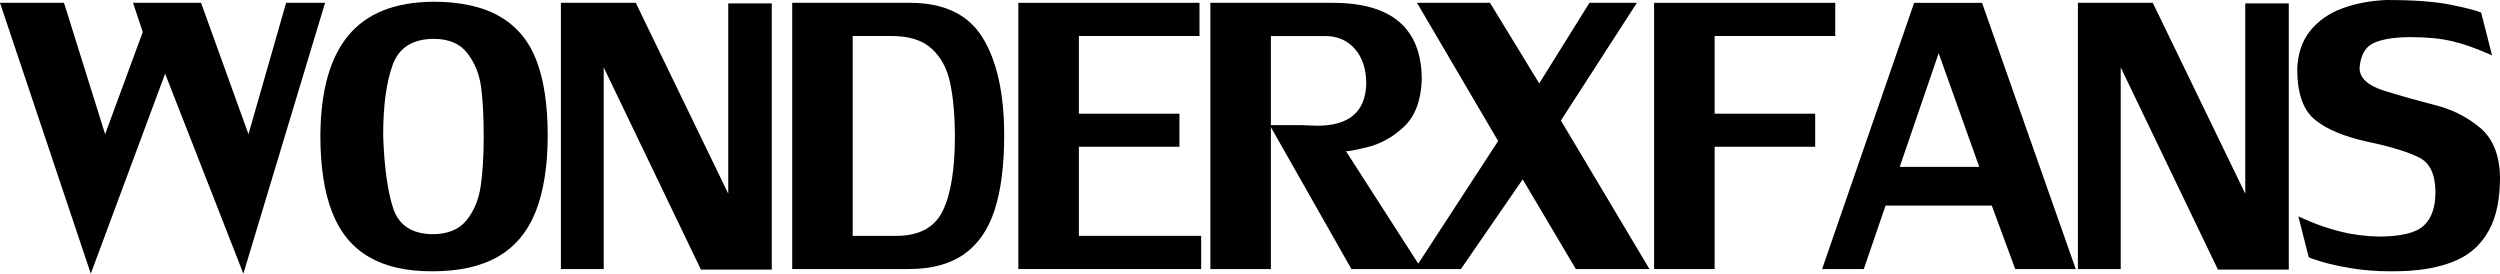 <svg viewBox="0 0 962.88 105.4" xmlns="http://www.w3.org/2000/svg" data-name="图层 2" id="_图层_2">
  <g data-name="图层 2" id="_图层_2-2">
    <g>
      <polygon points="125.19 1.09 110.2 1.09 95.7 51.69 77.44 1.09 51.23 1.09 54.99 12.32 40.49 51.69 24.65 1.09 0 1.09 34.97 105.4 63.6 28.38 93.73 105.4 125.2 1.09 125.19 1.09"></polygon>
      <path d="M192.64,6.43c-6.55-3.85-15.18-5.77-25.89-5.77l-.02.02c-14.57.1-25.41,4.42-32.52,12.94-7.11,8.52-10.71,21.37-10.82,38.56,0,12.03,1.53,21.92,4.57,29.65,3.05,7.73,7.76,13.44,14.13,17.13s14.13,5.53,24.44,5.53,18.73-1.88,25.27-5.64c6.54-3.76,11.36-9.52,14.48-17.27,3.11-7.76,4.67-17.88,4.67-29.41s-1.41-21.07-4.24-28.63c-2.83-7.56-7.52-13.26-14.07-17.11ZM185.15,71.65c-.77,5.24-2.6,9.65-5.48,13.21-2.88,3.56-7.26,5.34-13.13,5.34-7.95-.11-13-3.48-15.15-10.1-2.14-6.62-3.42-15.93-3.81-27.93,0-11.42,1.21-20.47,3.65-27.17,2.43-6.69,7.75-10.04,15.95-10.04,5.76.03,10.06,1.9,12.89,5.61,2.83,3.71,4.58,8.07,5.24,13.08.66,5.01.99,11.51.99,18.96s-.38,13.79-1.15,19.04Z"></path>
      <polygon points="280.49 74.57 280.48 74.57 244.87 1.09 216.03 1.09 216.03 103.63 232.52 103.63 232.52 25.96 269.96 103.84 297.25 103.84 297.25 1.31 280.49 1.31 280.49 74.57"></polygon>
      <path d="M350.45,1.09h-45.33v102.53h44.9c8.73,0,15.82-1.89,21.24-5.69,5.43-3.79,9.37-9.48,11.82-17.05,2.45-7.58,3.68-17.14,3.68-28.71,0-16.08-2.76-28.61-8.27-37.6-5.52-8.99-14.86-13.48-28.04-13.48ZM367.79,52.17c0,12.89-1.55,22.55-4.67,29-3.12,6.45-9.1,9.67-17.94,9.67h-16.76V13.87h14.99c6.74,0,11.88,1.62,15.42,4.86,3.55,3.24,5.91,7.6,7.09,13.08,1.18,5.48,1.81,12.27,1.88,20.36h0Z"></path>
      <polygon points="415.53 56.52 454.26 56.52 454.26 43.79 415.53 43.79 415.53 13.87 461.99 13.87 461.99 1.09 392.22 1.09 392.21 1.09 392.21 103.62 462.63 103.62 462.63 90.84 415.53 90.84 415.53 56.52"></polygon>
      <polygon points="545.74 1.09 545.76 1.09 545.75 1.08 545.74 1.09"></polygon>
      <path d="M630.44,1.09h-18.26l-19.34,31.04-18.96-31.04h-28.12l31.25,53.22-30.77,47.24-27.93-43.47h.02c0,.1.14.15.43.15.97,0,3.46-.48,7.47-1.45,5.26-1.22,10.06-3.83,14.39-7.84,4.33-4.01,6.66-10.06,6.98-18.15,0-19.8-11.44-29.7-34.32-29.7h-47.1v102.54h23.31v-54.64l31.02,54.64h27.07,0s15.1-.01,15.1-.01l23.79-34.54,20.46,34.54h28.36l-34.11-57.2,29.27-45.33ZM504.03,48.31c-1.29-.07-2.1-.11-2.42-.11h-12.12V13.88h20.89c4.76,0,8.59,1.67,11.49,5,2.9,3.33,4.35,7.82,4.35,13.48-.33,10.71-6.63,16.06-18.91,16.06-.9,0-1.99-.04-3.28-.11Z"></path>
      <polygon points="660.39 13.87 706.85 13.87 706.85 1.09 637.08 1.09 637.08 103.63 660.39 103.63 660.39 103.62 660.39 56.52 699.12 56.52 699.12 43.79 660.39 43.79 660.39 13.87"></polygon>
      <path d="M737.23,1.1l-35.45,102.53h16.06l8.38-24.44h40.93l9.02,24.44h23.31L763.39,1.1h-26.16ZM731.69,64.26l14.99-43.77,15.63,43.77h-30.62Z"></path>
      <polygon points="864.77 74.57 864.76 74.57 829.15 1.09 800.31 1.09 800.31 103.63 816.8 103.63 816.8 25.96 854.24 103.84 881.53 103.84 881.53 1.31 864.77 1.31 864.77 74.57"></polygon>
      <path d="M955.25,49.25c-4.9-4.14-10.64-7.05-17.21-8.73-6.57-1.69-13.09-3.52-19.55-5.51-6.47-1.98-9.7-4.93-9.7-8.83h0c.39-5.06,2.29-8.3,5.69-9.73s7.91-2.15,14.07-2.15,11.47.52,15.95,1.58c4.48,1.05,9.58,2.87,15.31,5.45l-4.19-16.49c-1.97-.83-5.93-1.84-11.87-3.04-5.94-1.2-14.16-1.8-24.65-1.8-6.3.29-11.98,1.37-17.05,3.25-5.06,1.88-9.15,4.75-12.27,8.62s-4.79,8.78-5,14.72c0,9.35,2.3,15.87,6.88,19.58,4.58,3.71,11.43,6.54,20.54,8.49s15.69,3.99,19.74,6.12,6.07,6.58,6.07,13.35c0,5.7-1.49,9.95-4.48,12.76s-8.81,4.22-17.48,4.22c-5.37-.14-10.27-.78-14.69-1.93-4.42-1.15-8.21-2.4-11.36-3.76-3.15-1.36-4.78-2.04-4.78-2.04l3.97,15.63c0,.18,1.54.74,4.62,1.69s7,1.82,11.74,2.61c4.74.79,9.78,1.18,15.12,1.18,3.23,0,5.72-.07,7.47-.21,7.3-.5,13.51-1.94,18.61-4.32,5.11-2.39,9.08-6.15,11.9-11.31s4.24-11.96,4.24-20.41c-.18-8.52-2.73-14.85-7.63-18.99Z"></path>
    </g>
  </g>
</svg>